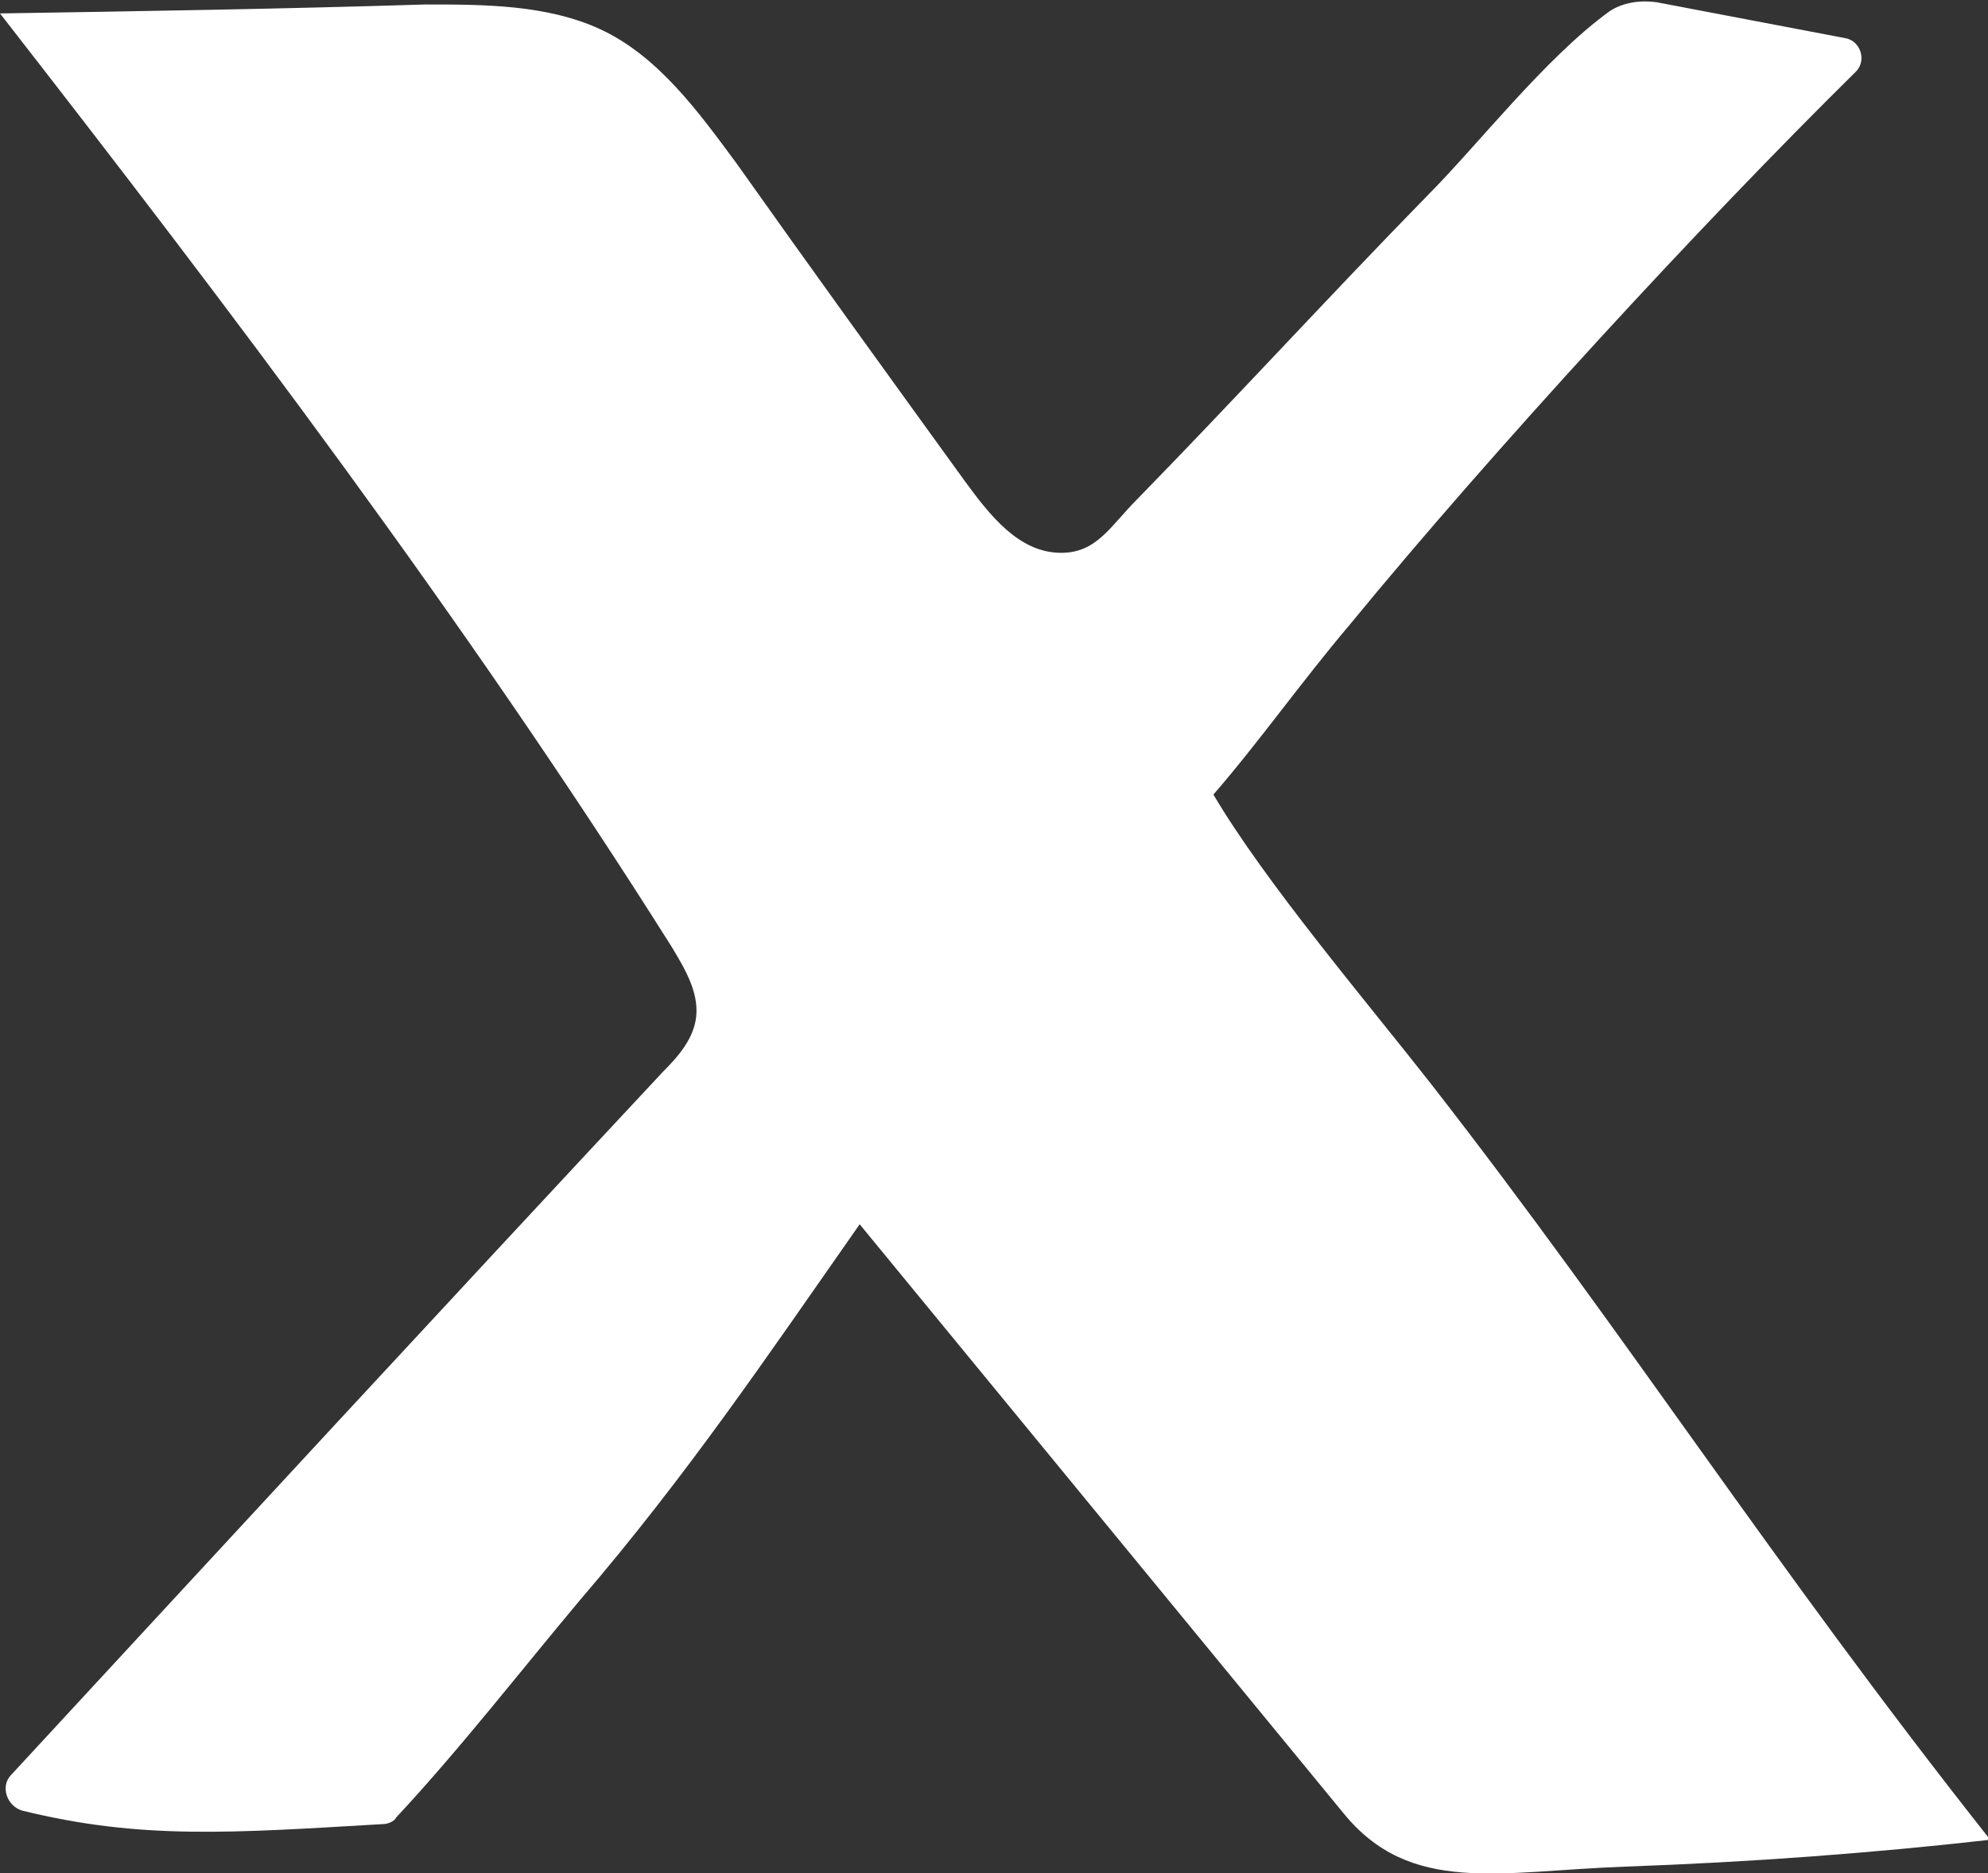 <svg xmlns="http://www.w3.org/2000/svg" viewBox="0 0 88.8 83.7"><rect x="0" y="0" width="88.8" height="83.7" fill="#333333" stroke="none"/><path fill="#fff" d="M63.9 48.4c-2.9-3.7-7.4-9-9.7-12.9 2-2.3 3.9-5 6.1-7.6C66.7 20.1 76 10 82.9 3.2c.5-.5.2-1.4-.5-1.5L74 .1c-.7-.1-1.5 0-2.1.4-2.9 2.1-5.9 6-8.2 8.3-4.3 4.4-8.6 9.1-12.9 13.5-1.2 1.2-1.8 2.4-3.4 2.4-1.9 0-3.2-1.7-4.3-3.2-3.4-4.7-6.8-9.4-10.2-14.2-1.7-2.3-3.5-4.8-6.1-6C24.4.2 21.6.2 19 .2 12.6.4 6.3.5 0 .6c10.2 13.1 20.8 27.1 30 41.7.6 1 1.2 2 1.1 3.1-.1 1-.8 1.8-1.5 2.5C19.8 58.4 10.2 68.8.5 79.3c-.5.5-.2 1.4.5 1.6 5.3 1.3 9.3 1 16.1.6.2 0 .5-.1.6-.3 2.8-3 5.6-6.6 8.2-9.7 4.8-5.6 8.3-10.8 12.5-16.8L60 81c3 3.7 7 2.6 12.6 2.4s11-.6 16.3-1.2c-9.8-12.4-16.2-22.5-25-33.8z"/></svg>